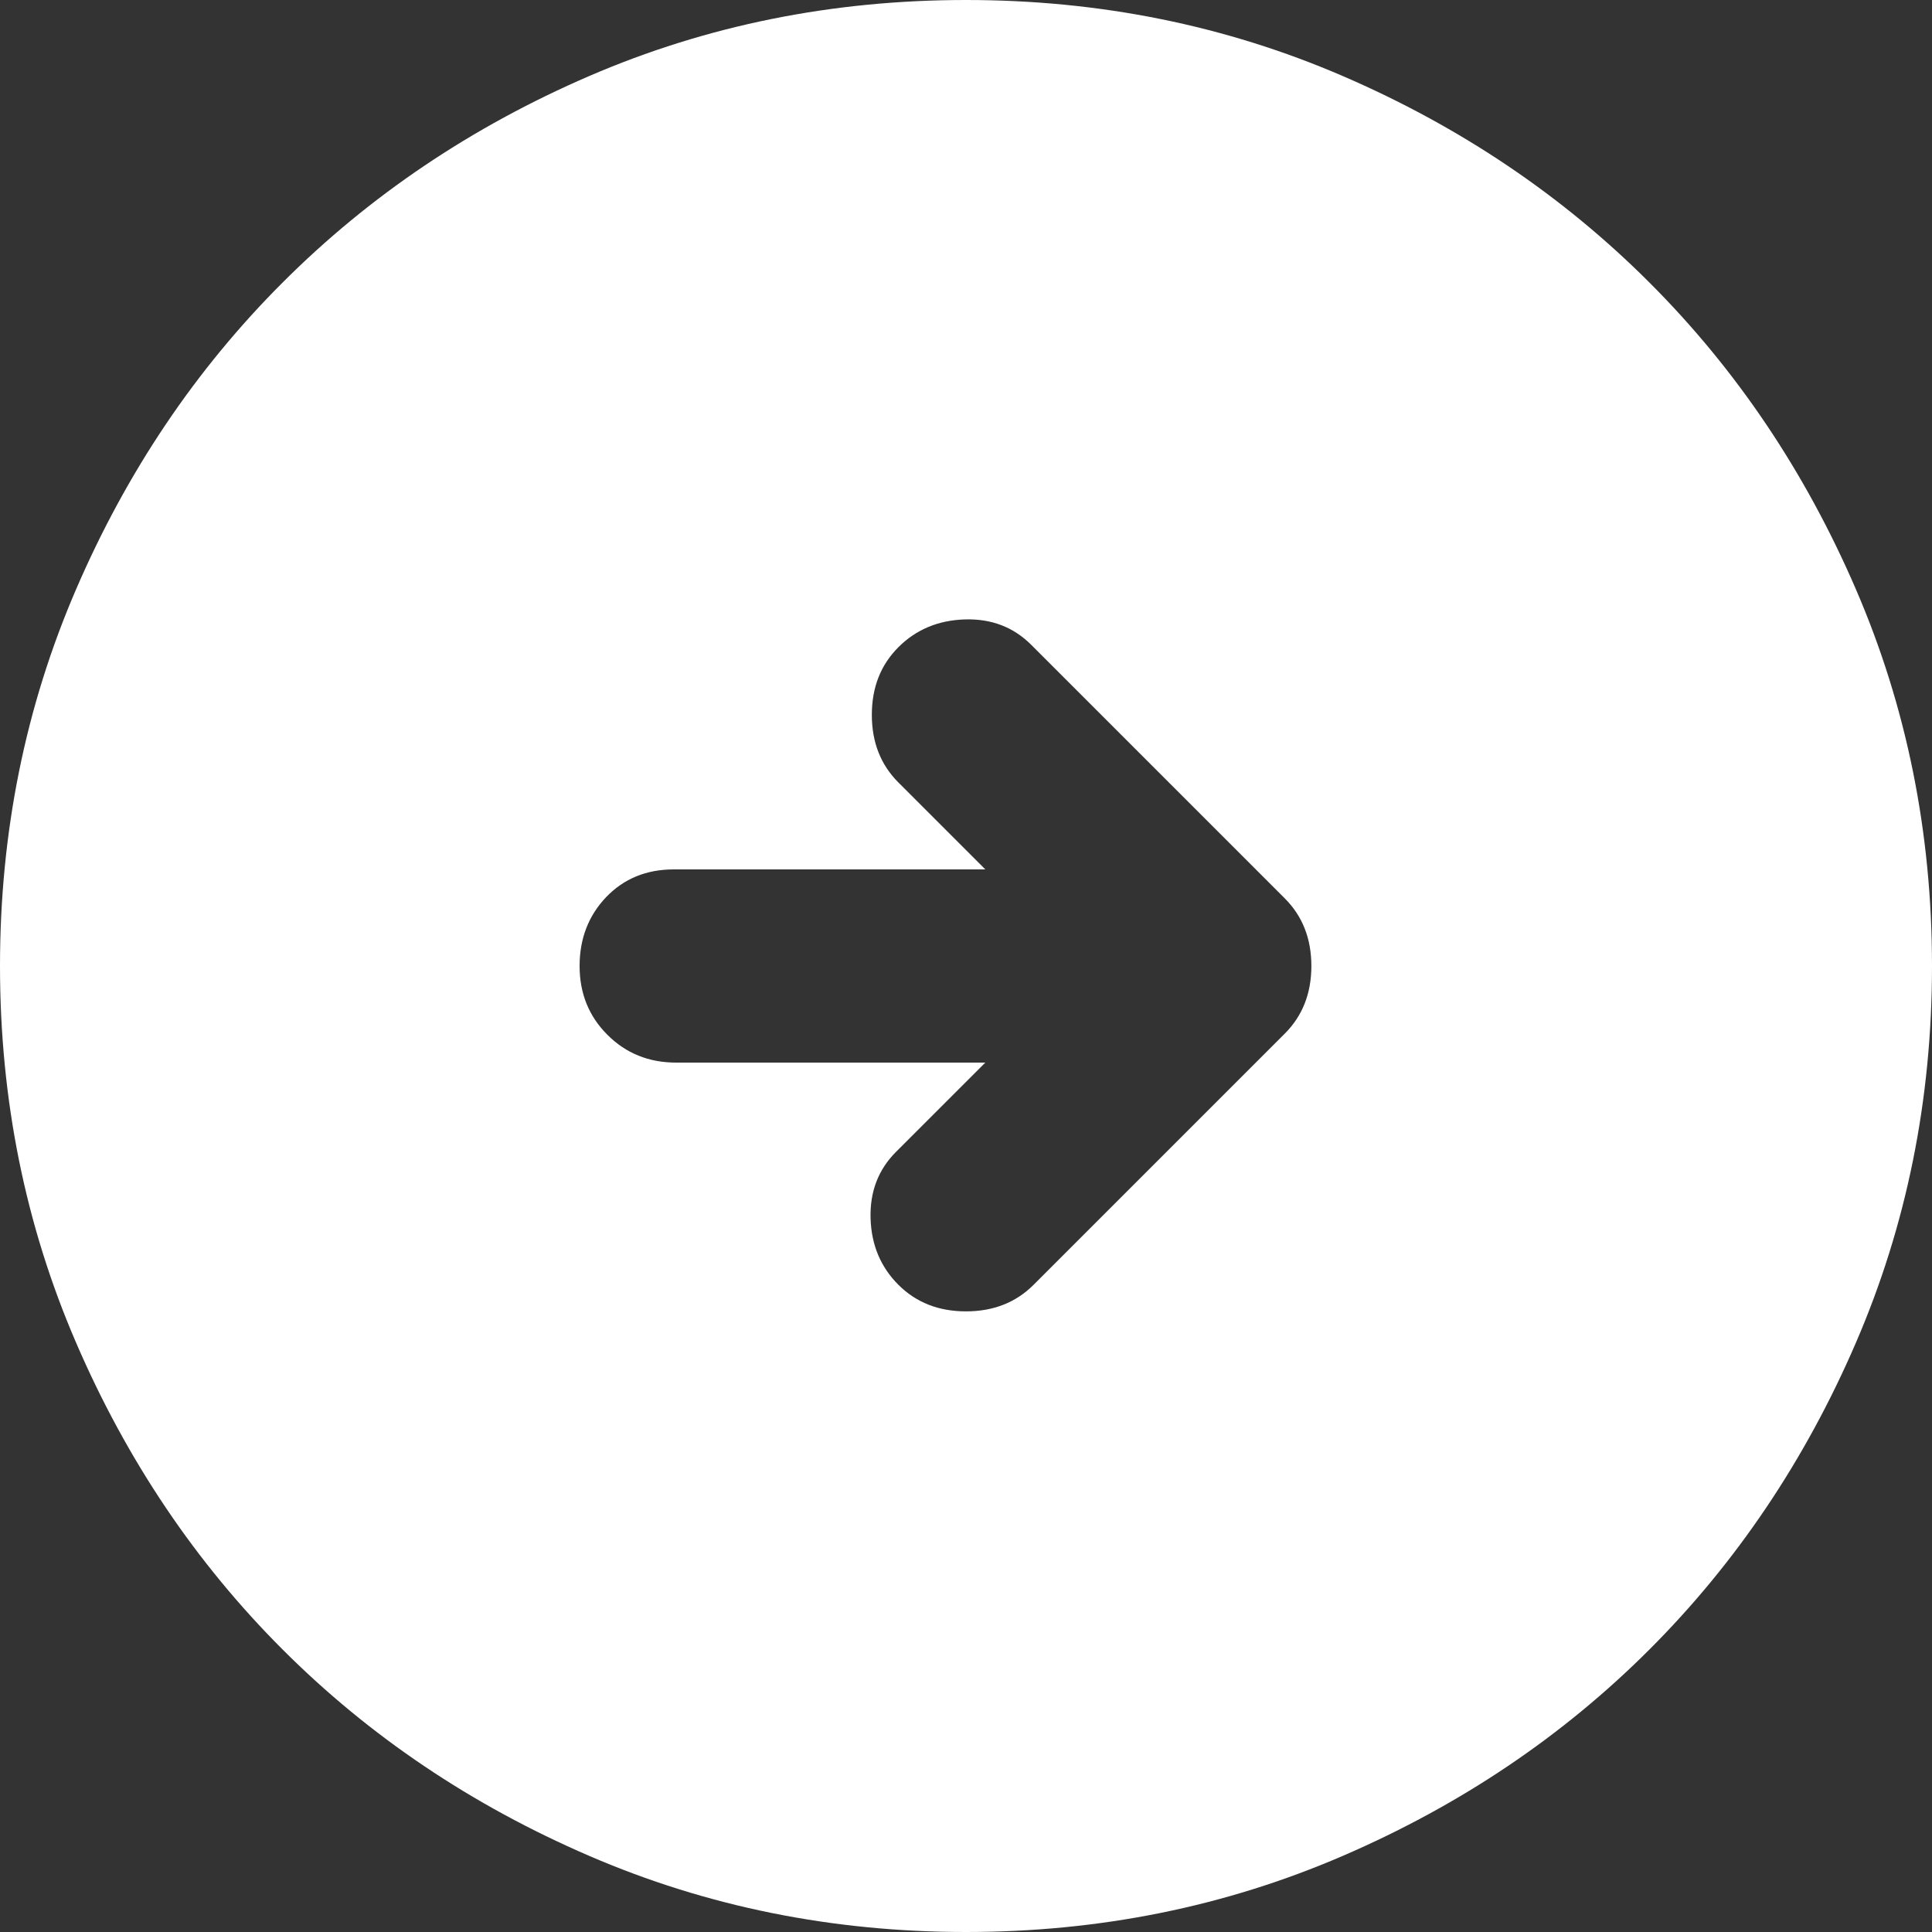 <svg width="46" height="46" viewBox="0 0 46 46" fill="none" xmlns="http://www.w3.org/2000/svg">
<rect x="0" y="0" width="46" height="46" fill="#333333" stroke="none"/>
<path d="M24.61 30.59L30.59 24.61C31.012 24.188 31.223 23.652 31.223 23C31.223 22.348 31.012 21.812 30.59 21.39L24.552 15.352C24.131 14.931 23.604 14.729 22.972 14.748C22.339 14.768 21.812 14.988 21.39 15.41C20.968 15.832 20.758 16.368 20.758 17.02C20.758 17.672 20.968 18.208 21.39 18.63L23.46 20.7H16.043C15.391 20.7 14.854 20.92 14.432 21.36C14.011 21.802 13.8 22.348 13.8 23C13.8 23.652 14.021 24.198 14.462 24.638C14.902 25.079 15.448 25.3 16.1 25.3H23.46L21.332 27.427C20.911 27.849 20.709 28.377 20.728 29.01C20.747 29.642 20.968 30.168 21.39 30.59C21.812 31.012 22.348 31.223 23 31.223C23.652 31.223 24.188 31.012 24.61 30.59ZM23 46C19.818 46 16.828 45.396 14.03 44.188C11.232 42.981 8.797 41.343 6.728 39.273C4.657 37.203 3.019 34.768 1.812 31.97C0.604 29.172 0 26.182 0 23C0 19.818 0.604 16.828 1.812 14.03C3.019 11.232 4.657 8.797 6.728 6.728C8.797 4.657 11.232 3.018 14.03 1.81C16.828 0.603 19.818 0 23 0C26.182 0 29.172 0.603 31.97 1.81C34.768 3.018 37.203 4.657 39.273 6.728C41.343 8.797 42.981 11.232 44.188 14.03C45.396 16.828 46 19.818 46 23C46 26.182 45.396 29.172 44.188 31.97C42.981 34.768 41.343 37.203 39.273 39.273C37.203 41.343 34.768 42.981 31.97 44.188C29.172 45.396 26.182 46 23 46Z" fill="white"/>
</svg>
